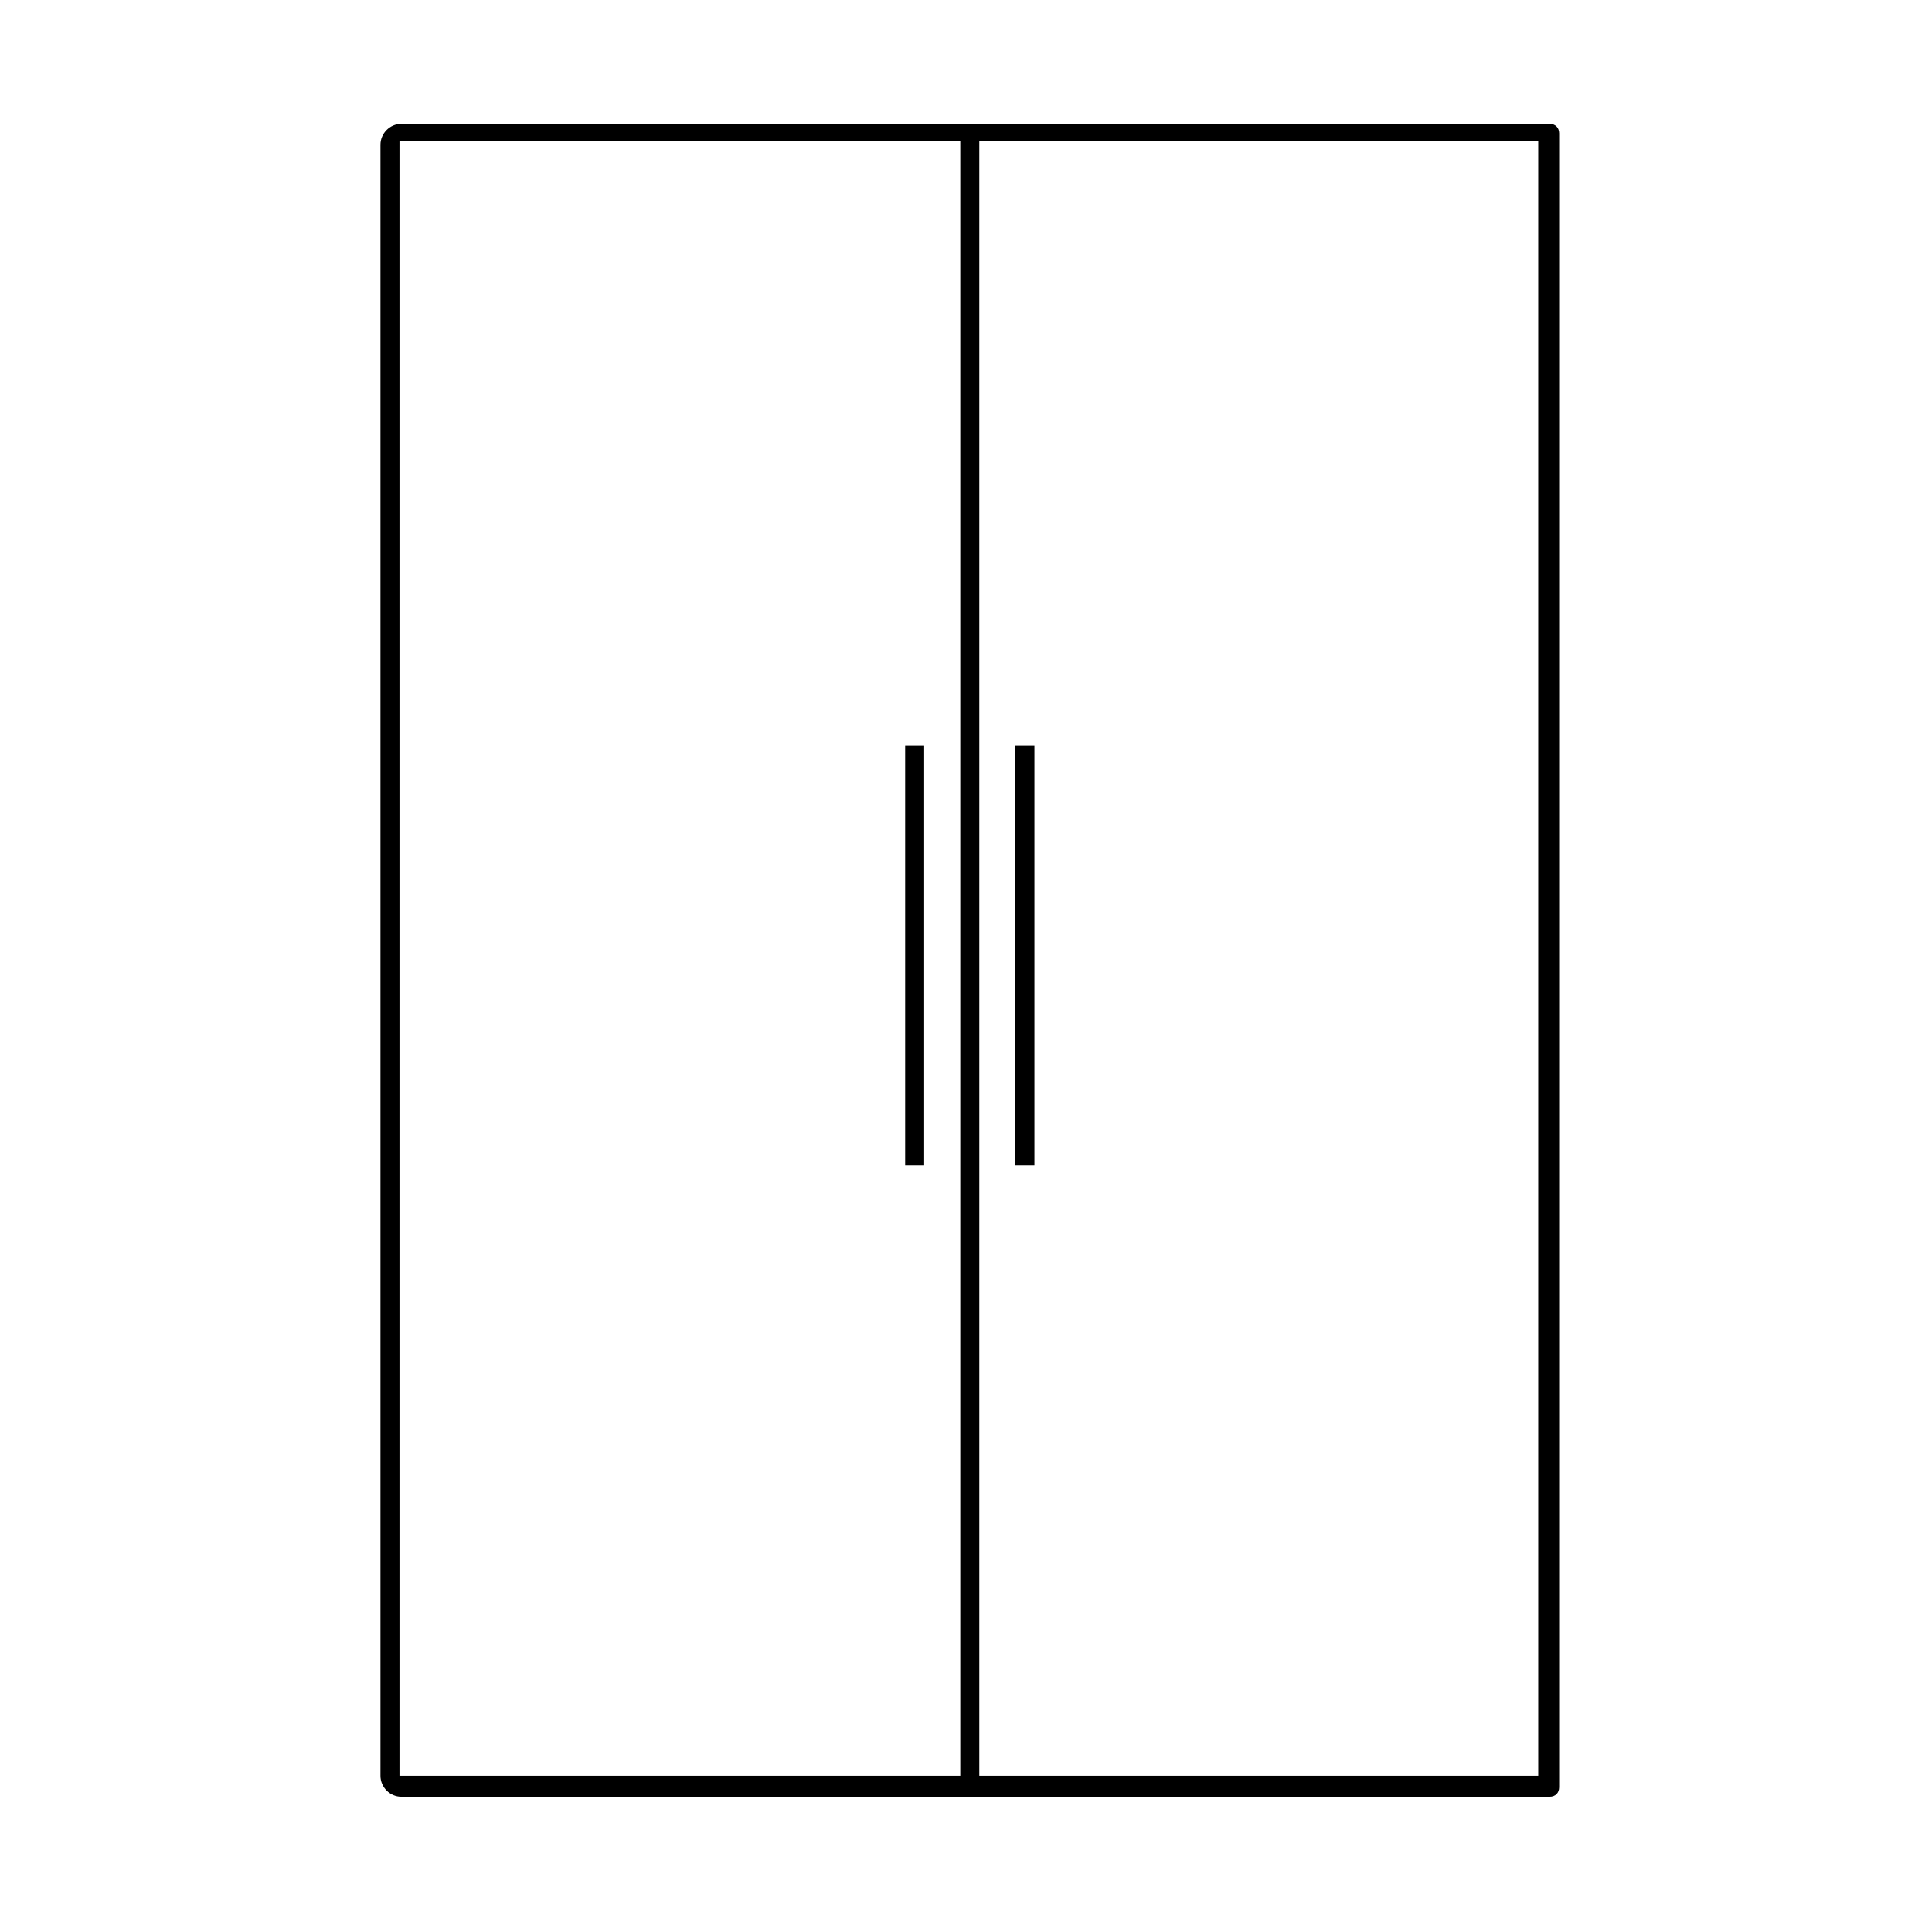 <?xml version="1.0" encoding="UTF-8"?>
<!-- Uploaded to: ICON Repo, www.svgrepo.com, Generator: ICON Repo Mixer Tools -->
<svg fill="#000000" width="800px" height="800px" version="1.1" viewBox="144 144 512 512" xmlns="http://www.w3.org/2000/svg">
 <g>
  <path d="m383.88 341.55h5.039v111.34h-5.039z"/>
  <path d="m413.1 341.55h5.039v111.34h-5.039z"/>
  <path d="m554.67 176.81h-304.3c-3.023 0-5.543 2.519-5.543 5.543v432.27c0 3.023 2.519 5.543 5.543 5.543h304.3c1.512 0 2.519-1.008 2.519-2.519v-438.31c0-1.516-1.008-2.523-2.519-2.523zm-156.18 437.81h-148.12-0.504v-0.504-432.27-0.504h0.504 148.12zm153.66 0h-148.62v-433.28h148.12v433.28z"/>
 </g>
</svg>